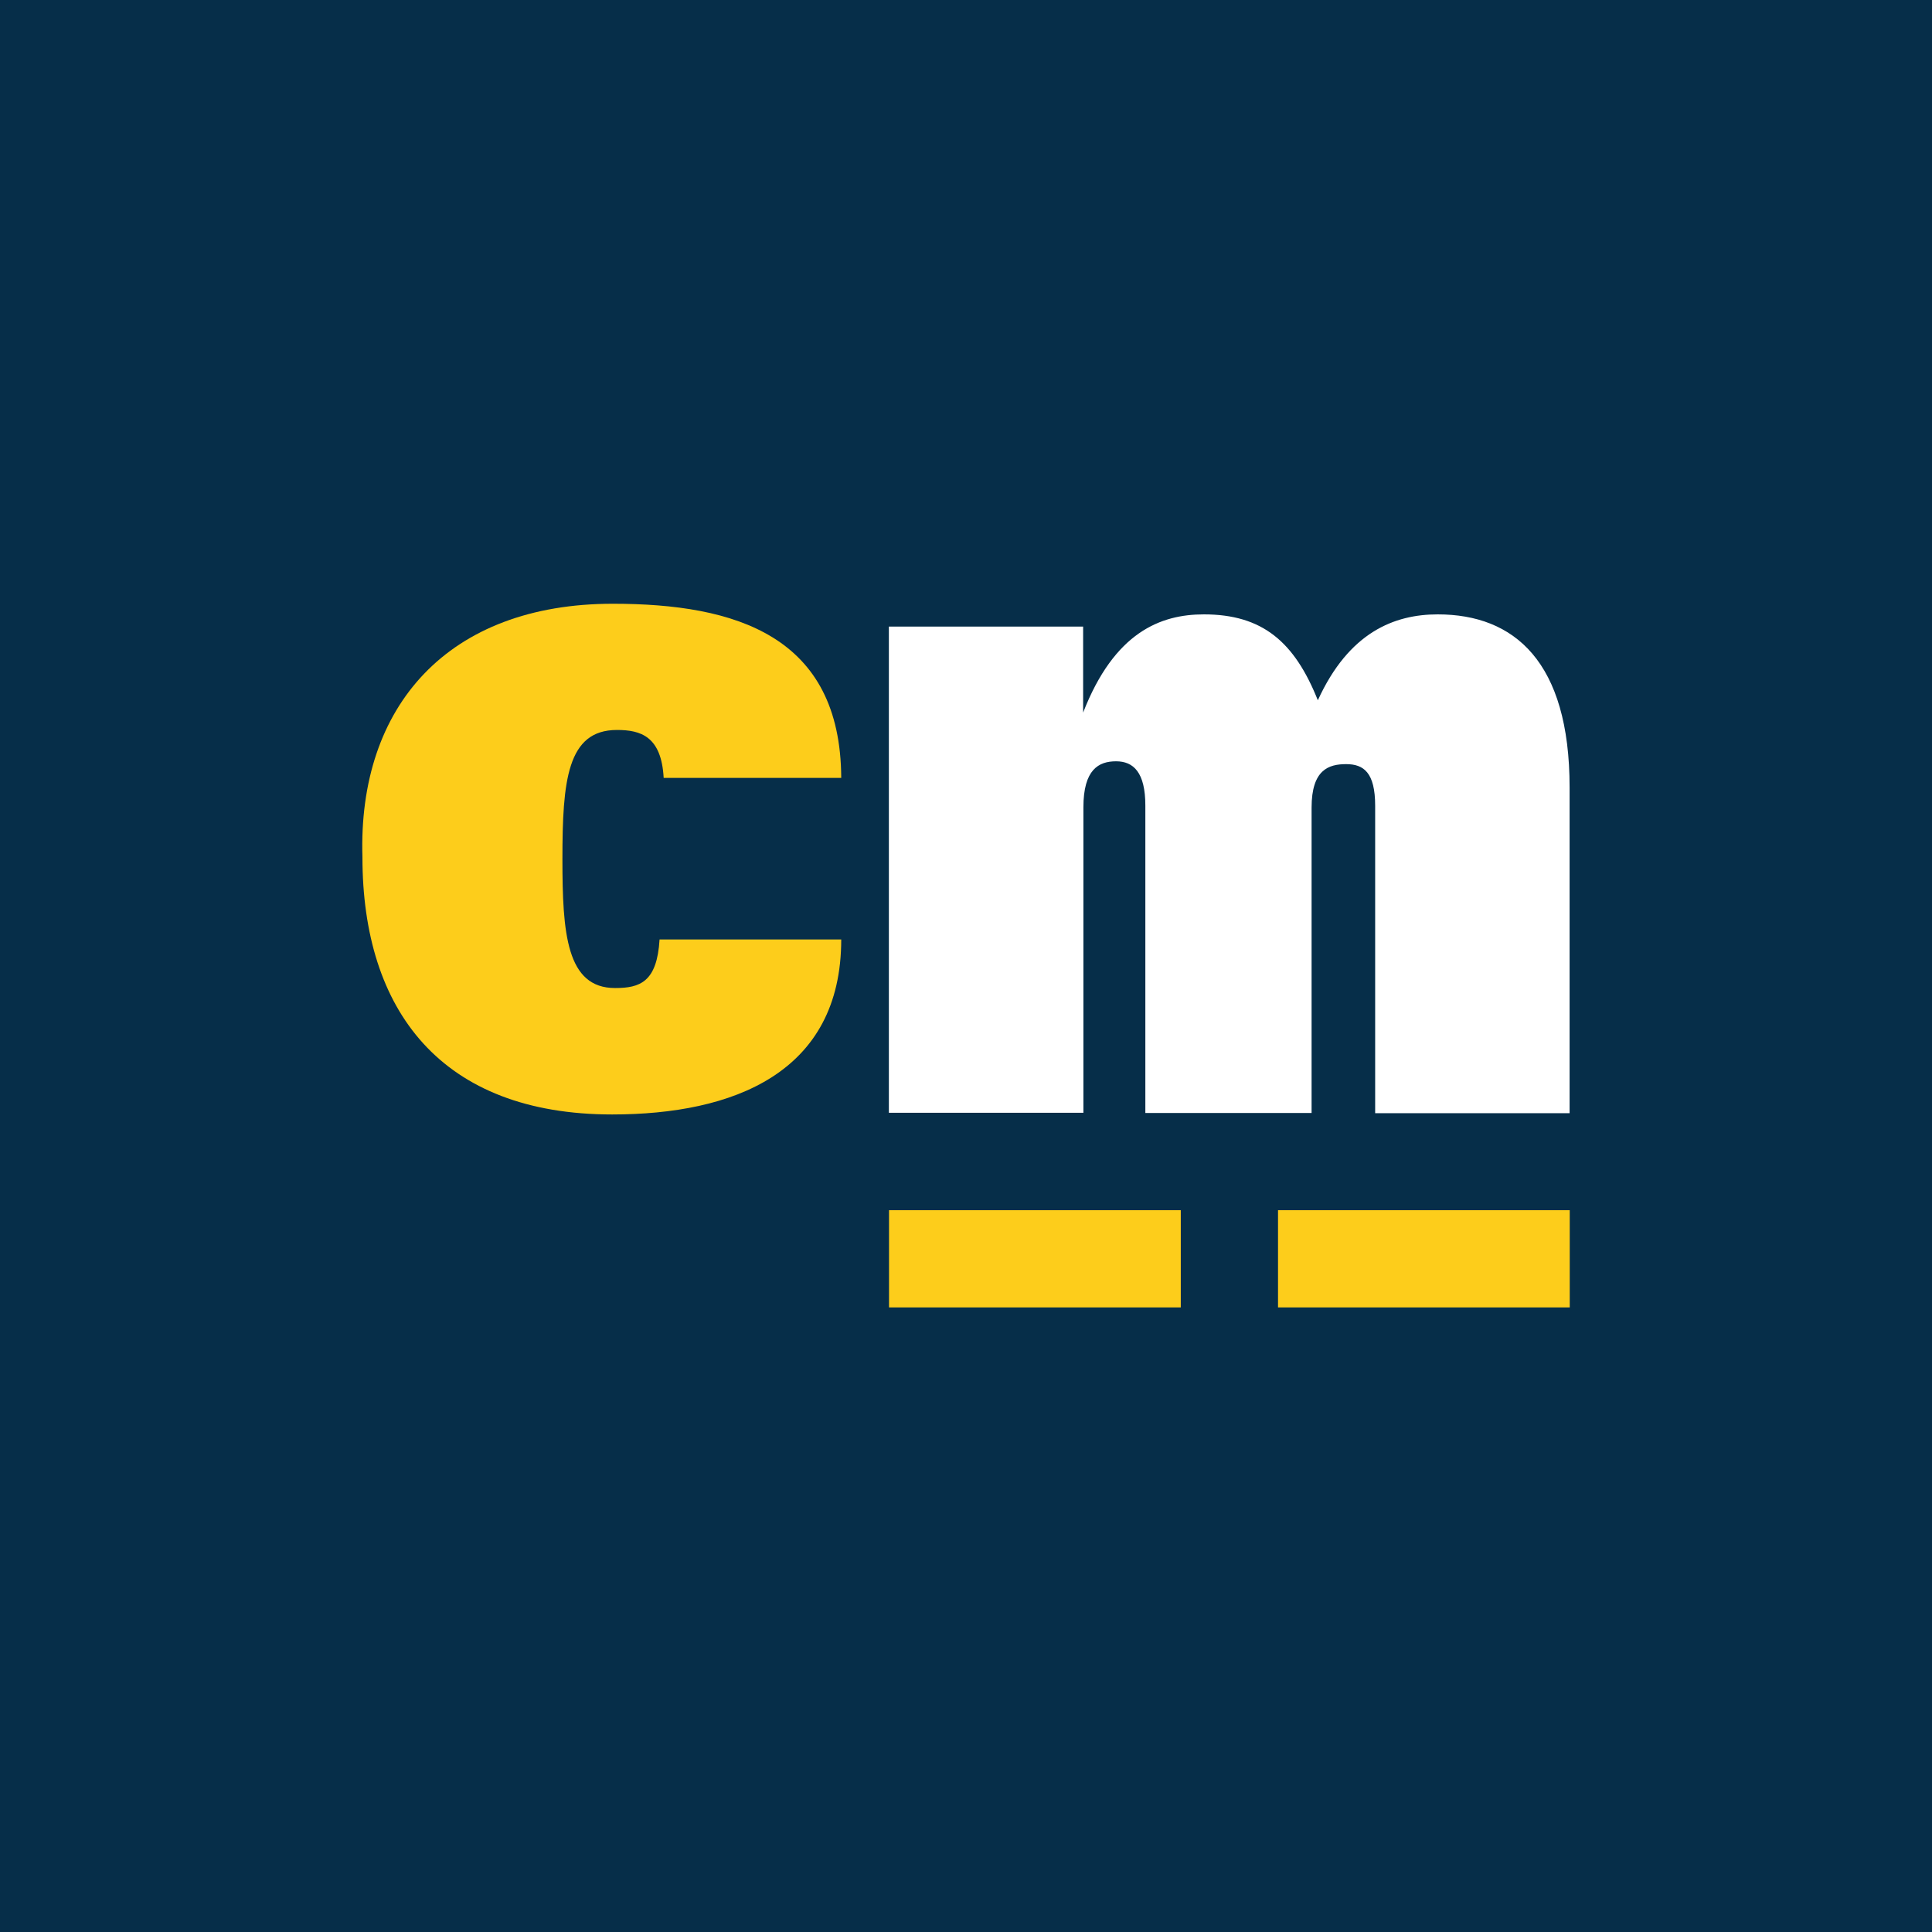 <svg width="64" height="64" viewBox="0 0 64 64" fill="none" xmlns="http://www.w3.org/2000/svg">
<rect width="64" height="64" fill="#062E49"/>
<path d="M29.45 40.089H39.115V43.31H29.45V40.089ZM42.336 40.089H52V43.31H42.336V40.089ZM21.849 31.121C21.764 32.532 21.202 32.73 20.374 32.73C18.762 32.73 18.631 30.907 18.631 28.46C18.631 25.872 18.786 24.181 20.437 24.181C21.223 24.181 21.91 24.39 21.985 25.769H27.867C27.846 21.063 24.371 20 20.301 20C14.848 20 11.853 23.383 12.006 28.392C12.006 33.49 14.626 36.918 20.28 36.918C24.279 36.918 27.867 35.548 27.867 31.121H21.849Z" fill="#FDCD1B"/>
<path d="M29.445 36.862H35.889V26.746C35.889 25.49 36.395 25.219 36.971 25.219C37.548 25.219 37.941 25.586 37.941 26.685V36.869H43.448V26.753C43.448 25.497 44.013 25.313 44.594 25.313C45.175 25.313 45.554 25.593 45.554 26.692V36.876H51.995V26.085C51.995 21.914 50.16 20.352 47.626 20.352C46.194 20.352 44.685 20.94 43.655 23.198C42.881 21.257 41.815 20.352 39.879 20.352C38.449 20.352 36.917 20.94 35.88 23.605V20.756H29.445V36.862Z" fill="white"/>
</svg>
